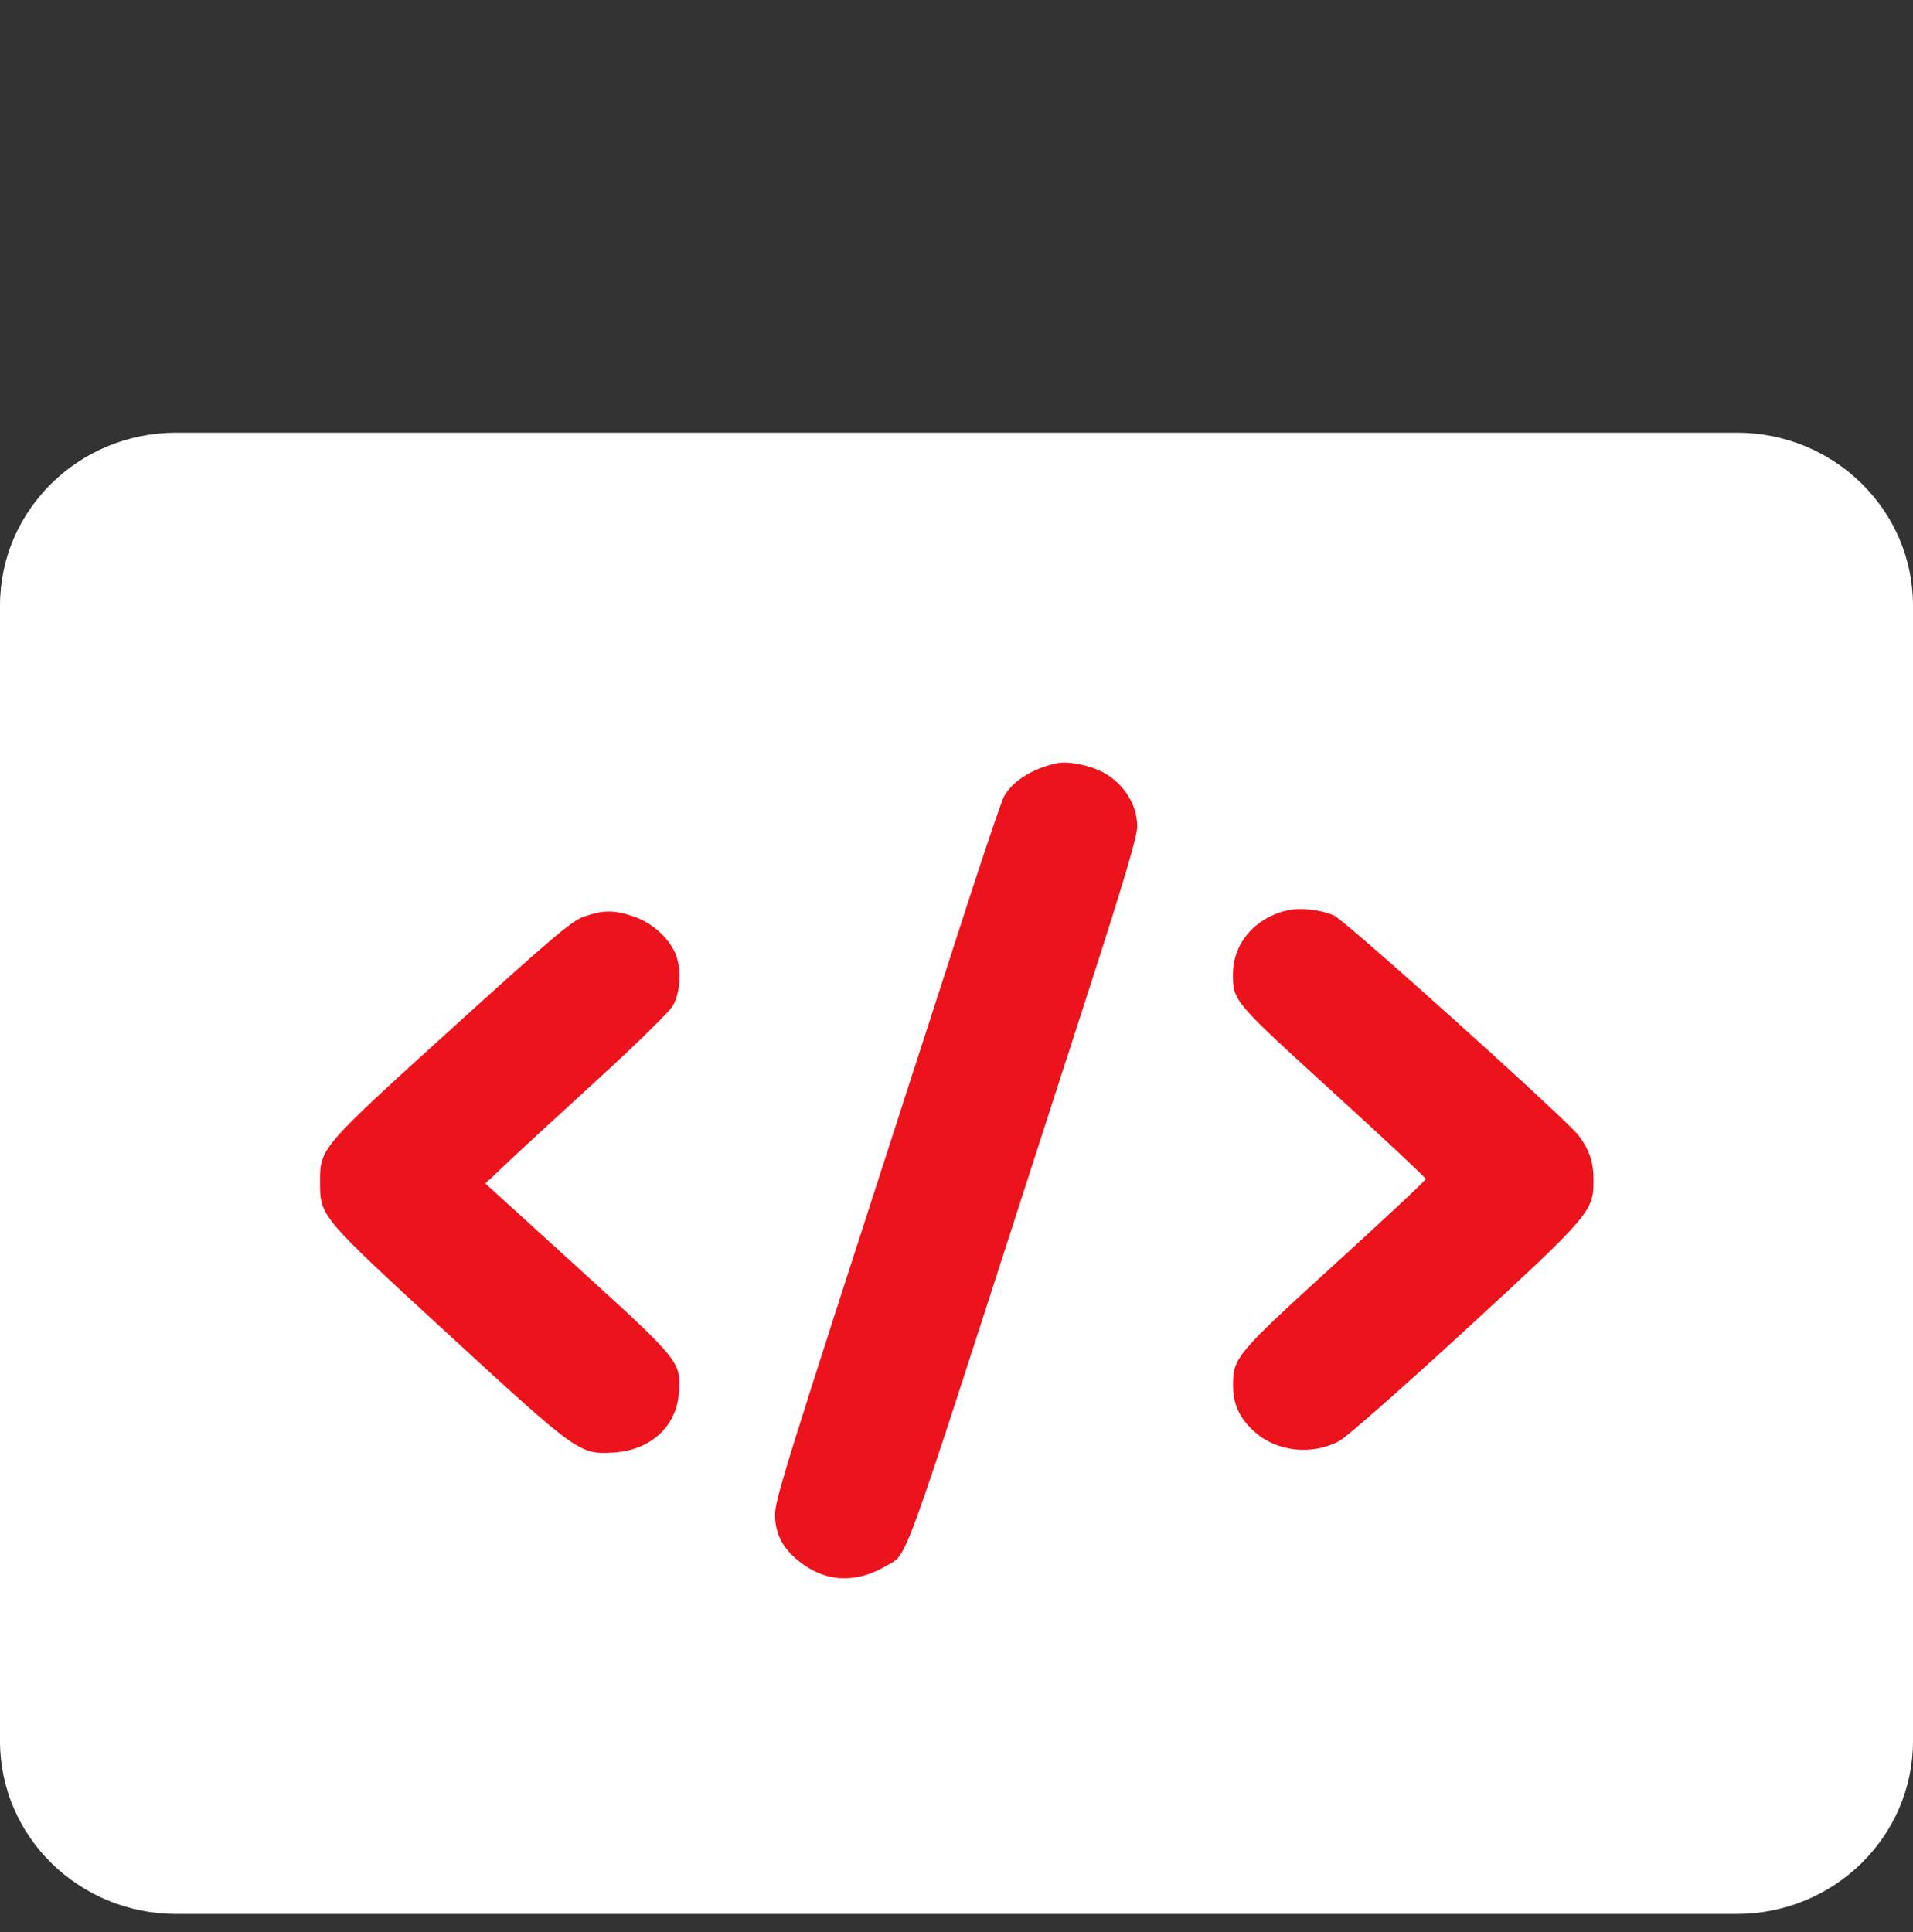 <svg width="100" height="101" viewBox="0 0 100 101" fill="none" xmlns="http://www.w3.org/2000/svg">
<rect x="0" y="0" width="100" height="101" fill="#333333" stroke="none"/>
<path d="M0 31.654C0 26.665 4.124 22.62 9.211 22.62H90.79C95.876 22.62 100 26.665 100 31.654V91.021C100 96.011 95.876 100.056 90.79 100.056H9.211C4.124 100.056 0 96.011 0 91.021V31.654Z" fill="white"/>
<path d="M52.49 41.624C52.956 40.81 53.979 40.171 55.251 39.9C55.759 39.792 56.74 39.956 57.443 40.268C58.635 40.797 59.442 41.978 59.448 43.204C59.45 43.707 58.768 46.019 57.021 51.426L53.877 61.16C47.04 82.341 47.458 81.19 46.362 81.841C44.749 82.8 43.157 82.726 41.779 81.628C40.902 80.93 40.519 80.188 40.515 79.18C40.511 78.412 41.017 76.788 47.461 56.876L50.603 47.163C51.52 44.329 52.369 41.837 52.49 41.624Z" fill="#ED131C"/>
<path d="M64.449 50.928C64.449 49.333 65.582 47.996 67.274 47.595C67.953 47.435 69.084 47.56 69.746 47.869C70.373 48.161 81.934 58.562 82.523 59.364C83.103 60.154 83.299 60.748 83.299 61.723C83.299 63.329 83.121 63.536 76.534 69.593C73.282 72.583 70.375 75.141 70.004 75.337C68.578 76.094 66.751 75.898 65.595 74.866C64.797 74.154 64.455 73.419 64.455 72.418C64.455 70.977 64.627 70.773 69.797 66.068C72.4 63.698 74.53 61.704 74.53 61.636C74.53 61.569 72.343 59.52 69.67 57.085C64.462 52.339 64.449 52.323 64.449 50.928Z" fill="#ED131C"/>
<path d="M23.644 53.744C28.949 48.934 29.885 48.143 30.546 47.912C31.537 47.567 32.104 47.568 33.126 47.914C34.05 48.226 34.9 48.966 35.279 49.787C35.635 50.558 35.582 51.893 35.168 52.586C34.979 52.902 33.241 54.606 31.306 56.373C29.371 58.14 27.244 60.1 26.58 60.728L25.371 61.871L30.191 66.256C35.581 71.159 35.601 71.184 35.485 72.831C35.362 74.587 33.995 75.826 32.058 75.937C30.293 76.039 30.197 75.97 23.418 69.736C16.702 63.559 16.736 63.6 16.73 61.796C16.724 60.022 16.739 60.005 23.644 53.744Z" fill="#ED131C"/>
</svg>

